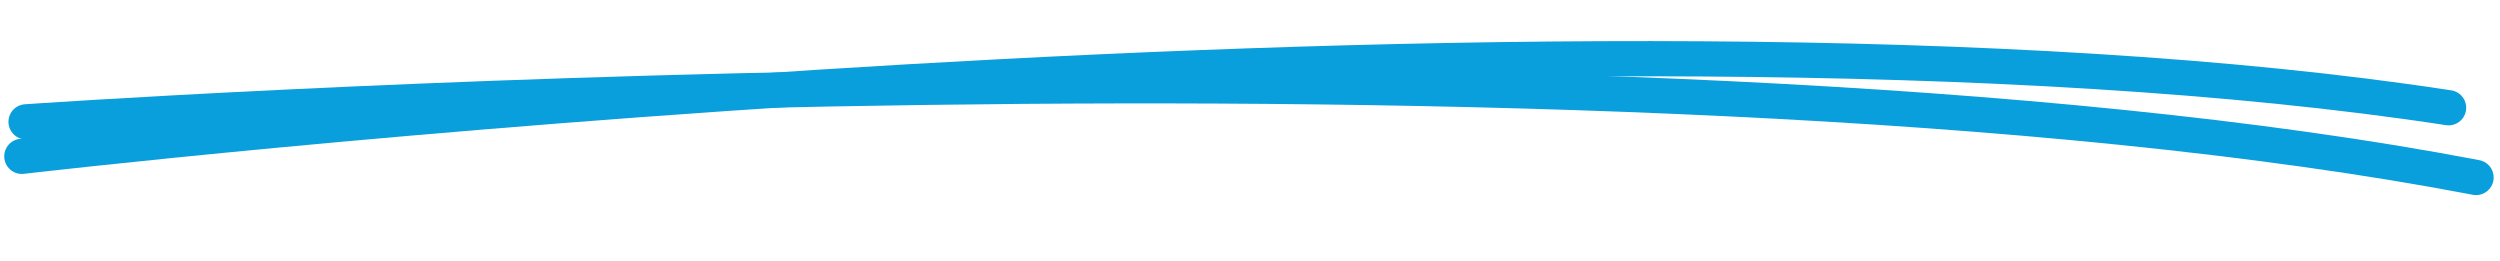 <?xml version="1.0" encoding="UTF-8"?>
<svg id="Layer_1" xmlns="http://www.w3.org/2000/svg" version="1.1" viewBox="0 0 355 37">
  <!-- Generator: Adobe Illustrator 29.2.1, SVG Export Plug-In . SVG Version: 2.1.0 Build 116)  -->
  <defs>
    <style>
      .st0 {
        fill: none;
        stroke: #099edc;
        stroke-linecap: round;
        stroke-width: 5px;
      }
    </style>
  </defs>
  <path class="st0" d="M3.1,22.2S223.9-3.7,347.7,15.3"/>
  <path class="st0" d="M3.7,17.3S228.3,1.6,351.6,25.2"/>
</svg>